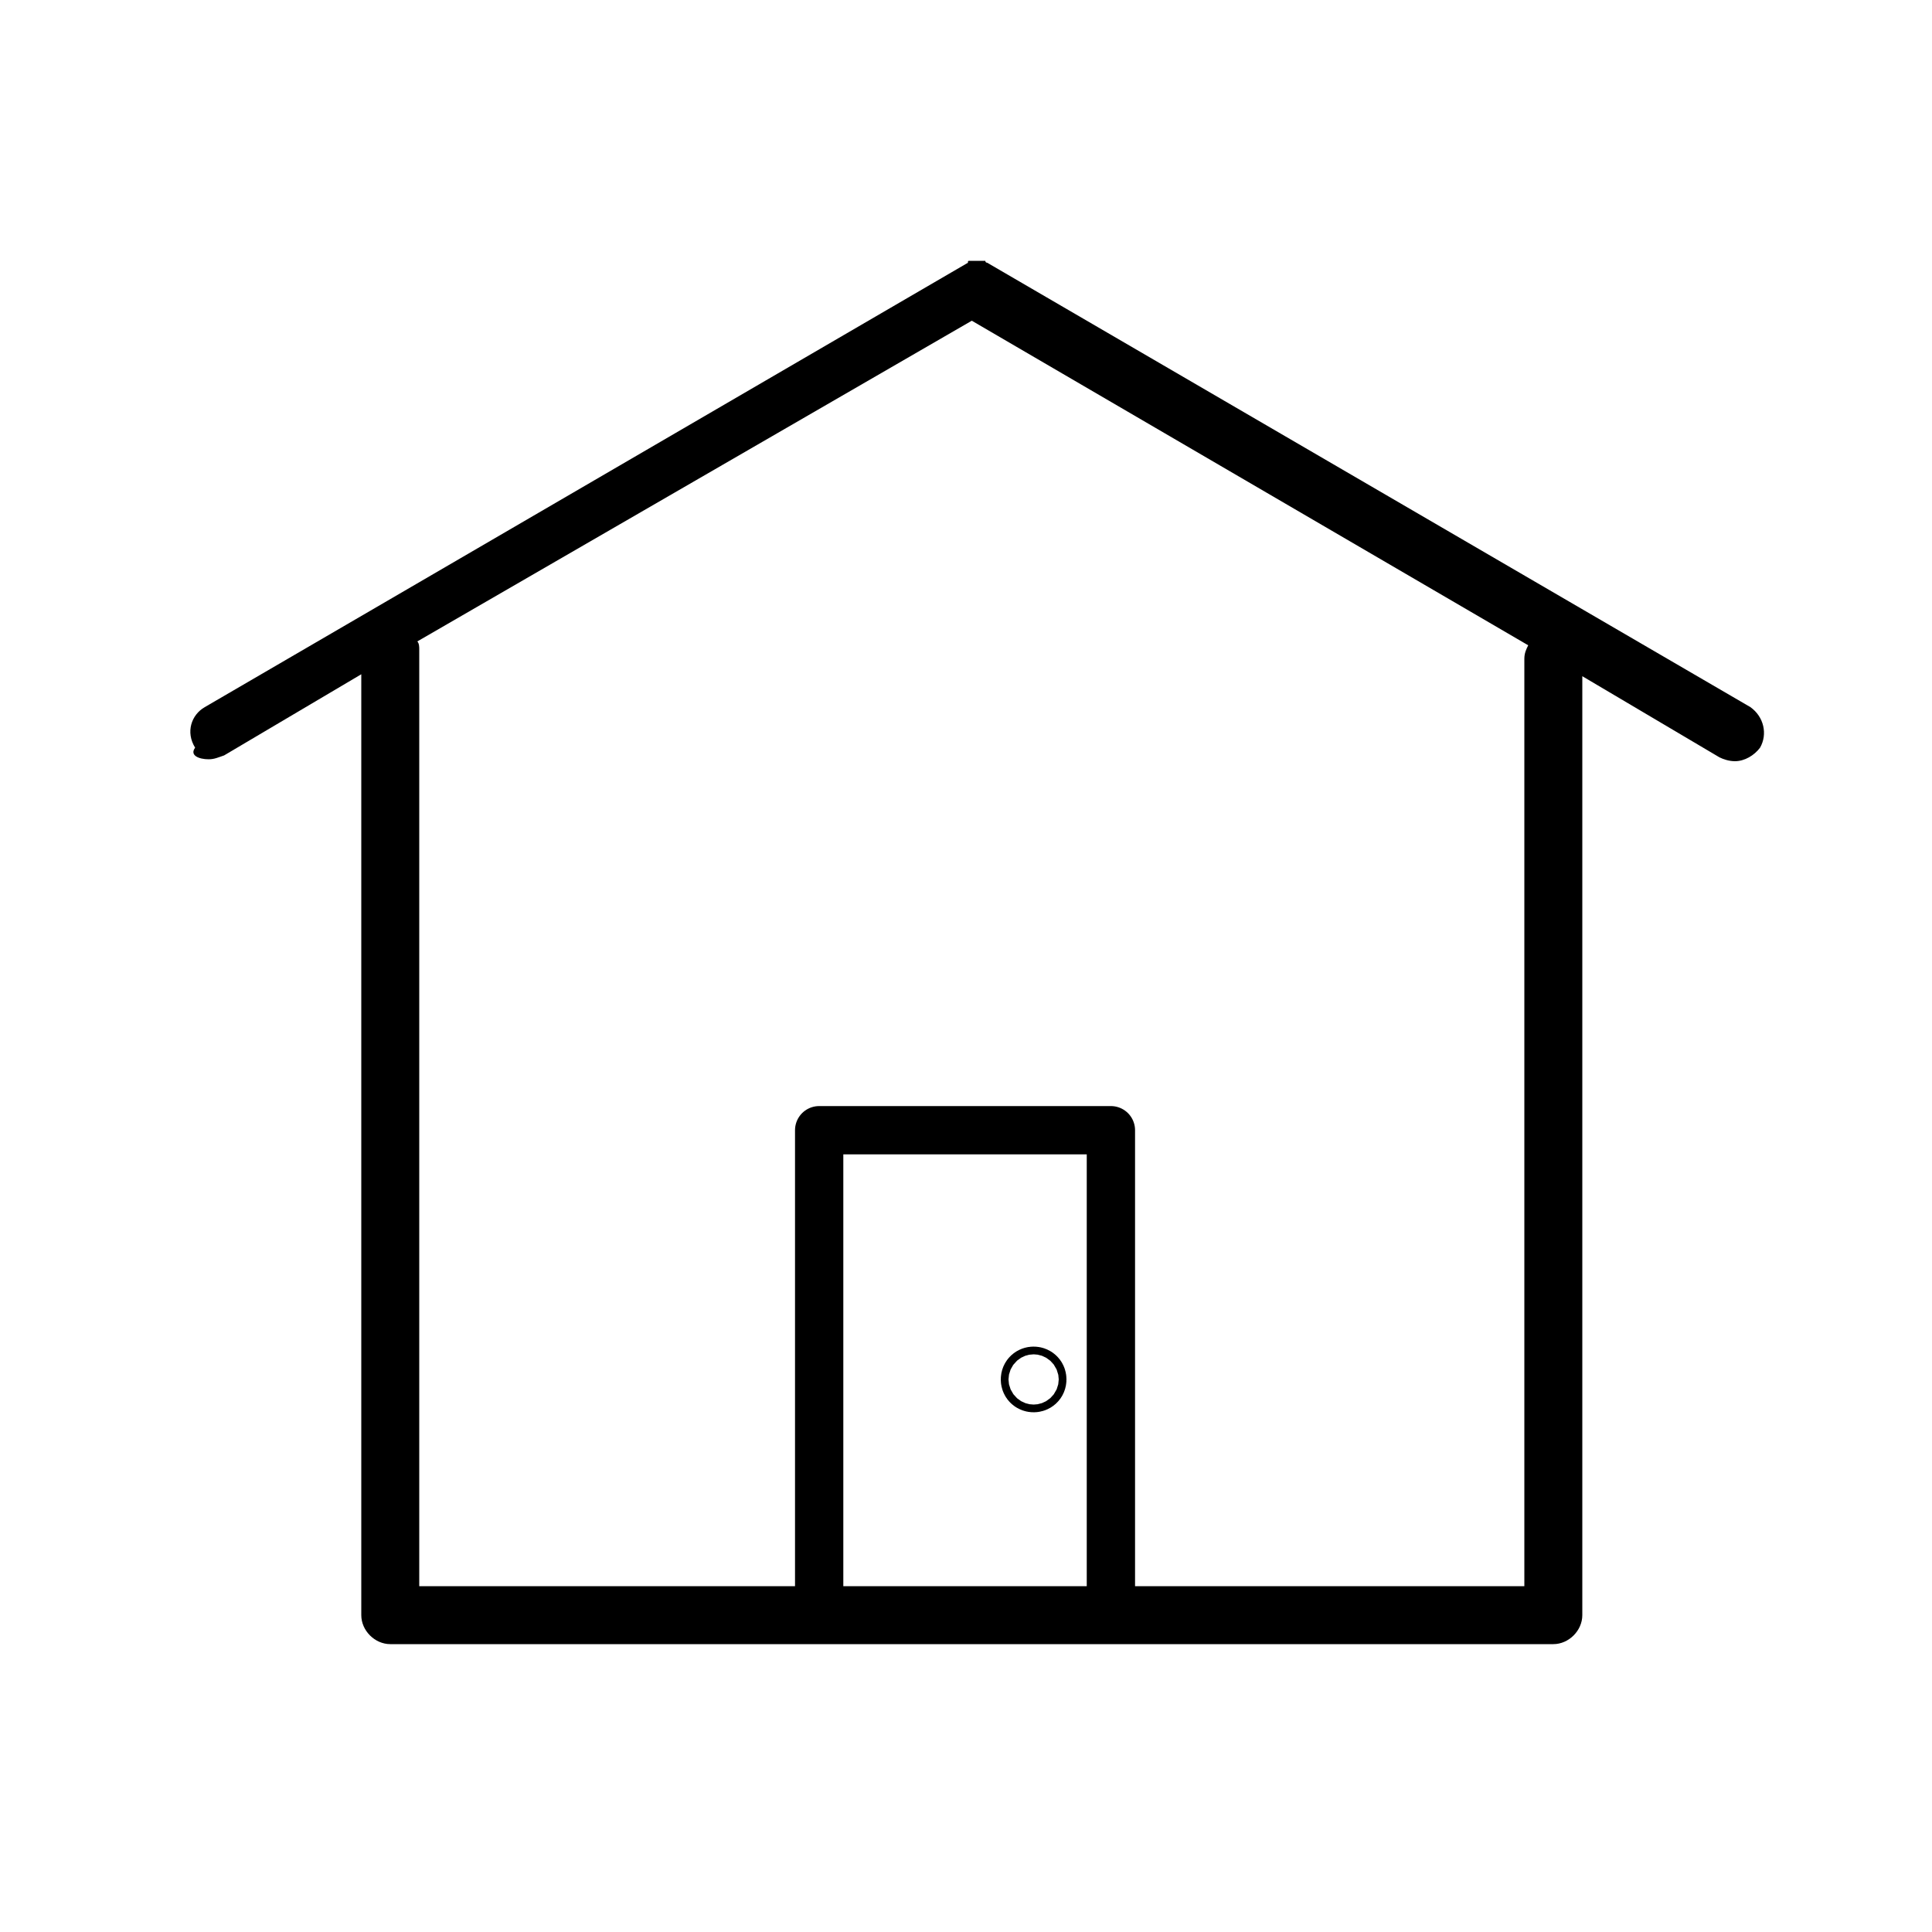 <?xml version="1.0" encoding="utf-8" ?>
<!DOCTYPE svg PUBLIC "-//W3C//DTD SVG 1.1//EN" "http://www.w3.org/Graphics/SVG/1.1/DTD/svg11.dtd">
<svg xmlns="http://www.w3.org/2000/svg" xmlns:xlink="http://www.w3.org/1999/xlink" version="1.1" id="Calque_1" x="0px" y="0px" viewBox="0 0 100 100" style="enable-background:new 0 0 100 100;" xml:space="preserve"><style type="text/css">.st0{fill:none;stroke:#000000;stroke-width:2.5;stroke-linejoin:round;stroke-miterlimit:10;} .st1{fill:none;stroke:#000000;stroke-width:3;stroke-linejoin:round;stroke-miterlimit:10;}</style><path d="M10.8,39.3c0.3,0,0.5-0.1,0.8-0.2l7.1-4.2v48.7c0,0.8,0.7,1.5,1.5,1.5H32h18.3h18.3h11.8c0.8,0,1.5-0.7,1.5-1.5V35l7.1,4.2 c0.2,0.1,0.5,0.2,0.8,0.2c0.5,0,1-0.3,1.3-0.7c0.4-0.7,0.2-1.6-0.5-2.1l-39.5-23l0,0c0,0-0.1,0-0.1-0.1h-0.1h-0.1h-0.1h-0.1h-0.1 h-0.1h-0.1h-0.1c-0.1,0-0.1,0-0.1,0.1l0,0l-39.5,23c-0.7,0.4-1,1.3-0.5,2.1C9.8,39.1,10.3,39.3,10.8,39.3z M30.5,82.1h-8.8V33.6 c0-0.1,0-0.3-0.1-0.4l28.7-16.6l28.8,16.8c-0.1,0.2-0.2,0.4-0.2,0.7v48H30.5"/><rect x="42.4" y="58.5" class="st0" width="15.1" height="25"/><circle class="st1" cx="53.5" cy="71.4" r="0.2"/></svg>